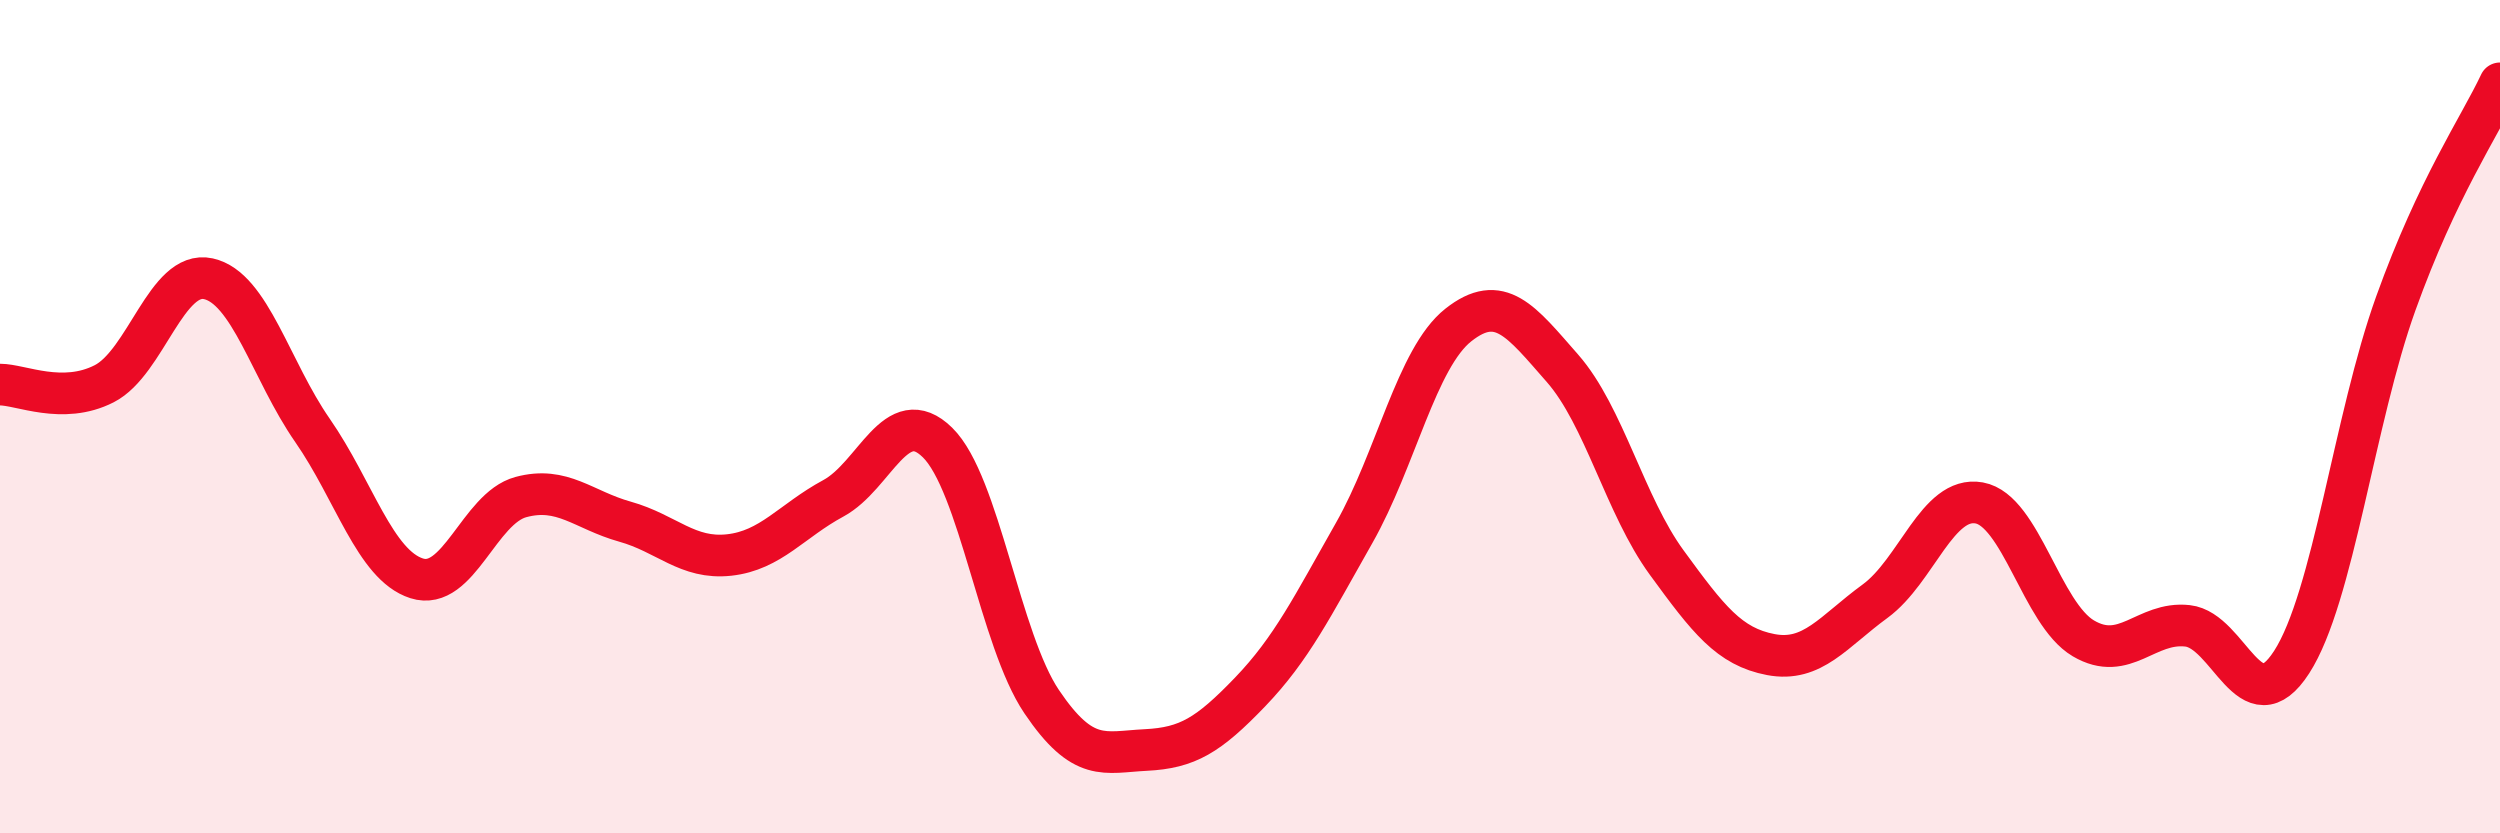 
    <svg width="60" height="20" viewBox="0 0 60 20" xmlns="http://www.w3.org/2000/svg">
      <path
        d="M 0,9.23 C 0.5,9.23 1.5,9.72 2.5,9.21 C 3.5,8.7 4,6.47 5,6.69 C 6,6.91 6.5,8.89 7.5,10.33 C 8.5,11.77 9,13.56 10,13.88 C 11,14.2 11.5,12.2 12.5,11.93 C 13.5,11.66 14,12.24 15,12.52 C 16,12.8 16.5,13.43 17.5,13.32 C 18.5,13.21 19,12.5 20,11.96 C 21,11.42 21.5,9.64 22.5,10.62 C 23.5,11.6 24,15.36 25,16.84 C 26,18.32 26.5,18.05 27.5,18 C 28.5,17.95 29,17.65 30,16.61 C 31,15.57 31.5,14.55 32.5,12.79 C 33.5,11.03 34,8.59 35,7.8 C 36,7.01 36.5,7.7 37.5,8.84 C 38.5,9.98 39,12.13 40,13.5 C 41,14.87 41.5,15.52 42.5,15.71 C 43.5,15.9 44,15.16 45,14.43 C 46,13.7 46.5,11.89 47.5,12.07 C 48.5,12.25 49,14.73 50,15.32 C 51,15.91 51.5,14.91 52.5,15.02 C 53.5,15.13 54,17.44 55,15.89 C 56,14.34 56.5,10.06 57.5,7.28 C 58.5,4.5 59.5,3.06 60,2L60 20L0 20Z"
        fill="#EB0A25"
        opacity="0.1"
        stroke-linecap="round"
        stroke-linejoin="round"
      />
      <path
        d="M 0,9.23 C 0.5,9.23 1.5,9.72 2.5,9.21 C 3.5,8.7 4,6.47 5,6.69 C 6,6.91 6.5,8.89 7.5,10.33 C 8.5,11.77 9,13.56 10,13.88 C 11,14.2 11.5,12.2 12.5,11.93 C 13.5,11.66 14,12.24 15,12.52 C 16,12.8 16.5,13.43 17.5,13.32 C 18.5,13.21 19,12.5 20,11.96 C 21,11.42 21.5,9.64 22.5,10.62 C 23.5,11.6 24,15.36 25,16.84 C 26,18.32 26.5,18.05 27.5,18 C 28.5,17.95 29,17.65 30,16.61 C 31,15.57 31.5,14.55 32.5,12.79 C 33.5,11.03 34,8.59 35,7.8 C 36,7.01 36.5,7.7 37.5,8.84 C 38.5,9.98 39,12.13 40,13.5 C 41,14.87 41.5,15.52 42.5,15.71 C 43.5,15.9 44,15.16 45,14.43 C 46,13.7 46.5,11.89 47.5,12.07 C 48.5,12.25 49,14.73 50,15.32 C 51,15.91 51.5,14.91 52.5,15.02 C 53.5,15.13 54,17.44 55,15.89 C 56,14.34 56.5,10.06 57.5,7.28 C 58.5,4.5 59.5,3.06 60,2"
        stroke="#EB0A25"
        stroke-width="1"
        fill="none"
        stroke-linecap="round"
        stroke-linejoin="round"
      />
    </svg>
  